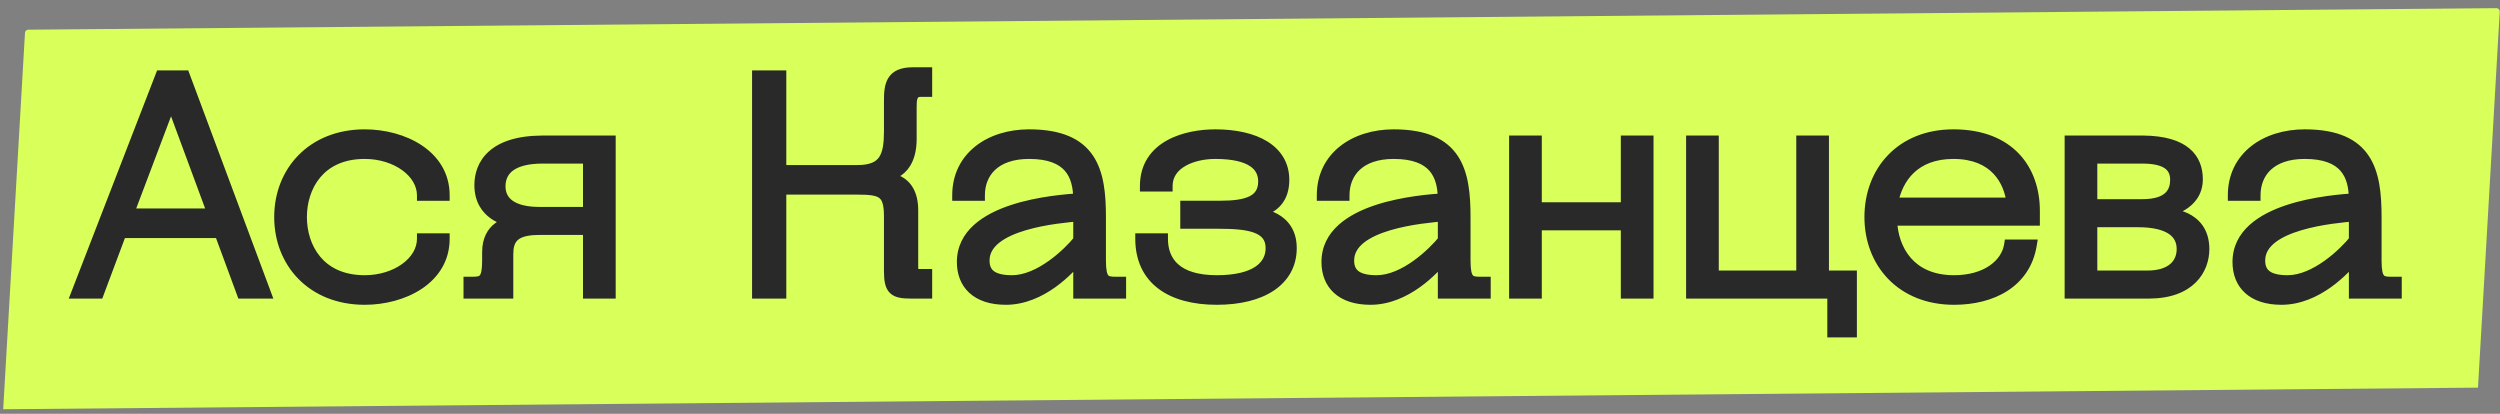 <?xml version="1.0" encoding="UTF-8"?> <svg xmlns="http://www.w3.org/2000/svg" width="145" height="24" viewBox="0 0 145 24" fill="none"><rect x="0" y="0" width="145" height="24" fill="#808080" stroke="none"/> <path d="M1.449 1.902C1.455 1.802 1.537 1.723 1.638 1.722L144.793 0.473C144.903 0.472 144.991 0.565 144.985 0.675L143.723 22.483L0.185 23.736L1.449 1.902Z" fill="#D9FF5B"></path> <path d="M4.452 17H5.712L7.026 13.49H12.75L14.046 17H15.396L10.698 4.4H9.33L4.452 17ZM9.924 5.84L12.354 12.41H7.44L9.924 5.84ZM17.482 12.59C17.482 10.844 18.508 8.9 21.154 8.9C22.99 8.9 24.502 9.998 24.502 11.33H25.762C25.762 8.972 23.35 7.82 21.154 7.82C18.094 7.82 16.222 9.962 16.222 12.59C16.222 15.218 18.094 17.36 21.154 17.36C23.35 17.36 25.762 16.208 25.762 13.85H24.502C24.502 15.182 22.99 16.28 21.154 16.28C18.508 16.28 17.482 14.336 17.482 12.59ZM29.452 14.75C29.452 13.85 29.812 13.31 31.252 13.31H34.132V17H35.392V8.18H31.432C28.552 8.198 27.832 9.584 27.832 10.736C27.832 12.5 29.47 12.77 29.47 12.77V12.95C29.47 12.95 28.282 13.13 28.282 14.624V15.11C28.282 16.28 28.012 16.37 27.382 16.37H27.202V17H29.452V14.75ZM34.132 12.32H31.288C29.704 12.32 29.002 11.708 29.002 10.808C29.002 9.854 29.704 9.17 31.468 9.17H34.132V12.32ZM51.588 15.74C51.588 16.82 51.858 17 52.848 17H53.748V15.92H53.298C52.938 15.92 52.938 15.74 52.938 15.38V12.194C52.938 10.25 51.39 10.34 51.39 10.34V10.16C51.39 10.16 52.848 10.142 52.848 8.054V6.2C52.848 5.84 52.848 5.3 53.388 5.3H53.748V4.22H52.938C51.678 4.22 51.588 4.94 51.588 5.84V7.604C51.588 9.008 51.336 9.89 49.752 9.89H45.288V4.4H43.938V17H45.288V10.97H49.752C51.156 10.97 51.588 11.15 51.588 12.554V15.74ZM62.566 17H64.996V16.37H64.727C64.097 16.37 63.827 16.28 63.827 15.11V12.59C63.827 9.962 63.377 7.82 59.687 7.82C57.437 7.82 55.547 9.08 55.547 11.33H56.806C56.806 9.998 57.706 8.9 59.687 8.9C62.026 8.9 62.548 10.142 62.566 11.528C61.325 11.618 55.816 11.996 55.816 15.2C55.816 16.46 56.627 17.36 58.337 17.36C60.389 17.36 62.008 15.632 62.566 14.93V17ZM62.566 13.94C61.972 14.678 60.316 16.28 58.697 16.28C57.617 16.28 57.077 15.92 57.077 15.11C57.077 12.968 61.432 12.626 62.566 12.518V13.94ZM66.164 13.85C66.164 16.208 67.928 17.36 70.574 17.36C73.184 17.36 74.894 16.28 74.894 14.39C74.894 12.5 73.004 12.41 73.004 12.41V12.23C73.004 12.23 74.462 12.14 74.462 10.43C74.462 8.702 72.806 7.82 70.484 7.82C68.828 7.82 66.434 8.432 66.434 10.79H67.694C67.694 9.458 69.188 8.9 70.484 8.9C72.59 8.9 73.292 9.62 73.292 10.52C73.292 11.69 72.266 11.96 70.772 11.96H68.774V12.95H70.682C72.392 12.95 73.724 13.13 73.724 14.39C73.724 15.416 72.86 16.28 70.574 16.28C68.234 16.28 67.424 15.182 67.424 13.85H66.164ZM83.713 17H86.143V16.37H85.873C85.243 16.37 84.973 16.28 84.973 15.11V12.59C84.973 9.962 84.523 7.82 80.833 7.82C78.583 7.82 76.693 9.08 76.693 11.33H77.953C77.953 9.998 78.853 8.9 80.833 8.9C83.173 8.9 83.695 10.142 83.713 11.528C82.471 11.618 76.963 11.996 76.963 15.2C76.963 16.46 77.773 17.36 79.483 17.36C81.535 17.36 83.155 15.632 83.713 14.93V17ZM83.713 13.94C83.119 14.678 81.463 16.28 79.843 16.28C78.763 16.28 78.223 15.92 78.223 15.11C78.223 12.968 82.579 12.626 83.713 12.518V13.94ZM95.586 8.18H94.326V12.05H89.106V8.18H87.846V17H89.106V13.04H94.326V17H95.586V8.18ZM98.112 17H106.302V19.25H107.382V16.01H105.762V8.18H104.502V16.01H99.372V8.18H98.112V17ZM113.333 16.28C110.777 16.28 109.769 14.48 109.715 12.77H117.995V12.23C117.995 9.872 116.573 7.82 113.297 7.82C110.237 7.82 108.455 9.962 108.455 12.59C108.455 15.218 110.273 17.36 113.333 17.36C115.529 17.36 117.455 16.388 117.815 14.21H116.555C116.375 15.362 115.169 16.28 113.333 16.28ZM113.297 8.9C115.727 8.9 116.555 10.502 116.699 11.78H109.769C110.039 10.304 111.047 8.9 113.297 8.9ZM120.067 17H124.675C127.015 16.982 127.825 15.632 127.825 14.444C127.825 12.41 125.719 12.41 125.719 12.41V12.23C125.719 12.23 127.447 11.942 127.447 10.394C127.447 9.224 126.727 8.198 124.297 8.18H120.067V17ZM121.327 12.86H123.991C125.935 12.86 126.565 13.58 126.565 14.444C126.565 15.308 125.953 16.01 124.549 16.01H121.327V12.86ZM121.327 9.17H124.261C125.665 9.17 126.187 9.656 126.187 10.43C126.187 11.114 125.845 11.87 124.261 11.87H121.327V9.17ZM136.553 17H138.983V16.37H138.713C138.083 16.37 137.813 16.28 137.813 15.11V12.59C137.813 9.962 137.363 7.82 133.673 7.82C131.423 7.82 129.533 9.08 129.533 11.33H130.793C130.793 9.998 131.693 8.9 133.673 8.9C136.013 8.9 136.535 10.142 136.553 11.528C135.311 11.618 129.803 11.996 129.803 15.2C129.803 16.46 130.613 17.36 132.323 17.36C134.375 17.36 135.995 15.632 136.553 14.93V17ZM136.553 13.94C135.959 14.678 134.303 16.28 132.683 16.28C131.603 16.28 131.063 15.92 131.063 15.11C131.063 12.968 135.419 12.626 136.553 12.518V13.94Z" fill="#292929"></path> <path d="M4.452 17L4.156 16.885L3.988 17.318H4.452V17ZM5.712 17V17.318H5.932L6.009 17.111L5.712 17ZM7.026 13.49V13.172H6.805L6.728 13.379L7.026 13.49ZM12.75 13.49L13.048 13.38L12.971 13.172H12.75V13.49ZM14.046 17L13.748 17.11L13.824 17.318H14.046V17ZM15.396 17V17.318H15.853L15.694 16.889L15.396 17ZM10.698 4.4L10.995 4.289L10.918 4.082H10.698V4.4ZM9.33 4.4V4.082H9.112L9.034 4.285L9.33 4.4ZM9.924 5.84L10.222 5.73L9.927 4.933L9.627 5.728L9.924 5.84ZM12.354 12.41V12.728H12.81L12.652 12.3L12.354 12.41ZM7.44 12.41L7.143 12.298L6.98 12.728H7.44V12.41ZM4.452 17.318H5.712V16.682H4.452V17.318ZM6.009 17.111L7.323 13.601L6.728 13.379L5.414 16.889L6.009 17.111ZM7.026 13.808H12.75V13.172H7.026V13.808ZM12.452 13.6L13.748 17.11L14.344 16.89L13.048 13.38L12.452 13.6ZM14.046 17.318H15.396V16.682H14.046V17.318ZM15.694 16.889L10.995 4.289L10.4 4.511L15.098 17.111L15.694 16.889ZM10.698 4.082H9.33V4.718H10.698V4.082ZM9.034 4.285L4.156 16.885L4.748 17.115L9.626 4.515L9.034 4.285ZM9.626 5.95L12.056 12.52L12.652 12.3L10.222 5.73L9.626 5.95ZM12.354 12.092H7.44V12.728H12.354V12.092ZM7.737 12.522L10.221 5.952L9.627 5.728L7.143 12.298L7.737 12.522ZM24.502 11.33H24.184V11.648H24.502V11.33ZM25.762 11.33V11.648H26.08V11.33H25.762ZM25.762 13.85H26.08V13.532H25.762V13.85ZM24.502 13.85V13.532H24.184V13.85H24.502ZM17.8 12.59C17.8 11.774 18.04 10.929 18.57 10.294C19.092 9.668 19.917 9.218 21.154 9.218V8.582C19.745 8.582 18.735 9.104 18.082 9.887C17.437 10.66 17.164 11.66 17.164 12.59H17.8ZM21.154 9.218C22.011 9.218 22.782 9.475 23.33 9.873C23.879 10.271 24.184 10.792 24.184 11.33H24.82C24.82 10.536 24.369 9.842 23.703 9.358C23.037 8.874 22.133 8.582 21.154 8.582V9.218ZM24.502 11.648H25.762V11.012H24.502V11.648ZM26.08 11.33C26.08 10.025 25.406 9.056 24.457 8.426C23.518 7.802 22.301 7.502 21.154 7.502V8.138C22.203 8.138 23.291 8.414 24.106 8.955C24.912 9.491 25.444 10.277 25.444 11.33H26.08ZM21.154 7.502C19.547 7.502 18.23 8.067 17.314 8.997C16.4 9.925 15.904 11.2 15.904 12.59H16.54C16.54 11.352 16.98 10.242 17.767 9.442C18.552 8.644 19.701 8.138 21.154 8.138V7.502ZM15.904 12.59C15.904 13.98 16.4 15.255 17.314 16.183C18.23 17.113 19.547 17.678 21.154 17.678V17.042C19.701 17.042 18.552 16.536 17.767 15.738C16.98 14.938 16.54 13.828 16.54 12.59H15.904ZM21.154 17.678C22.301 17.678 23.518 17.378 24.457 16.754C25.406 16.124 26.08 15.155 26.08 13.85H25.444C25.444 14.903 24.912 15.689 24.106 16.225C23.291 16.766 22.203 17.042 21.154 17.042V17.678ZM25.762 13.532H24.502V14.168H25.762V13.532ZM24.184 13.85C24.184 14.388 23.879 14.909 23.33 15.307C22.782 15.706 22.011 15.962 21.154 15.962V16.598C22.133 16.598 23.037 16.305 23.703 15.822C24.369 15.338 24.82 14.644 24.82 13.85H24.184ZM21.154 15.962C19.917 15.962 19.092 15.512 18.57 14.886C18.04 14.251 17.8 13.406 17.8 12.59H17.164C17.164 13.52 17.437 14.52 18.082 15.293C18.735 16.076 19.745 16.598 21.154 16.598V15.962ZM34.132 13.31H34.45V12.992H34.132V13.31ZM34.132 17H33.814V17.318H34.132V17ZM35.392 17V17.318H35.71V17H35.392ZM35.392 8.18H35.71V7.862H35.392V8.18ZM31.432 8.18L31.432 7.862L31.43 7.862L31.432 8.18ZM29.47 12.77H29.788V12.5L29.522 12.457L29.47 12.77ZM29.47 12.95L29.518 13.264L29.788 13.223V12.95H29.47ZM27.202 16.37V16.052H26.884V16.37H27.202ZM27.202 17H26.884V17.318H27.202V17ZM29.452 17V17.318H29.77V17H29.452ZM34.132 12.32V12.638H34.45V12.32H34.132ZM34.132 9.17H34.45V8.852H34.132V9.17ZM29.77 14.75C29.77 14.334 29.854 14.085 30.027 13.927C30.208 13.761 30.558 13.628 31.252 13.628V12.992C30.506 12.992 29.956 13.13 29.597 13.458C29.23 13.795 29.134 14.266 29.134 14.75H29.77ZM31.252 13.628H34.132V12.992H31.252V13.628ZM33.814 13.31V17H34.45V13.31H33.814ZM34.132 17.318H35.392V16.682H34.132V17.318ZM35.71 17V8.18H35.074V17H35.71ZM35.392 7.862H31.432V8.498H35.392V7.862ZM31.43 7.862C29.943 7.872 28.956 8.234 28.338 8.798C27.716 9.365 27.514 10.094 27.514 10.736H28.15C28.15 10.226 28.308 9.686 28.766 9.267C29.228 8.846 30.041 8.506 31.434 8.498L31.43 7.862ZM27.514 10.736C27.514 11.737 27.988 12.336 28.468 12.674C28.703 12.84 28.937 12.941 29.111 13.001C29.198 13.031 29.272 13.051 29.325 13.064C29.352 13.07 29.373 13.075 29.389 13.078C29.397 13.08 29.404 13.081 29.409 13.082C29.411 13.082 29.413 13.082 29.415 13.083C29.416 13.083 29.416 13.083 29.417 13.083C29.417 13.083 29.418 13.083 29.418 13.083C29.418 13.083 29.418 13.083 29.418 13.083C29.418 13.084 29.418 13.084 29.47 12.77C29.522 12.457 29.522 12.457 29.522 12.457C29.522 12.457 29.522 12.457 29.522 12.457C29.523 12.457 29.523 12.457 29.523 12.457C29.523 12.457 29.523 12.457 29.523 12.457C29.523 12.457 29.523 12.457 29.522 12.457C29.521 12.456 29.518 12.456 29.514 12.455C29.506 12.453 29.492 12.45 29.474 12.446C29.438 12.437 29.384 12.423 29.318 12.4C29.184 12.354 29.008 12.277 28.834 12.155C28.496 11.917 28.15 11.499 28.15 10.736H27.514ZM29.152 12.77V12.95H29.788V12.77H29.152ZM29.47 12.95C29.422 12.636 29.422 12.636 29.422 12.636C29.422 12.636 29.422 12.636 29.422 12.636C29.421 12.636 29.421 12.636 29.421 12.636C29.42 12.636 29.419 12.636 29.419 12.636C29.417 12.637 29.415 12.637 29.413 12.637C29.409 12.638 29.403 12.639 29.396 12.64C29.383 12.643 29.366 12.647 29.345 12.652C29.302 12.662 29.244 12.678 29.177 12.703C29.041 12.752 28.861 12.835 28.681 12.976C28.307 13.268 27.964 13.778 27.964 14.624H28.6C28.6 13.976 28.851 13.649 29.072 13.477C29.188 13.386 29.305 13.332 29.392 13.3C29.436 13.285 29.471 13.275 29.494 13.27C29.505 13.267 29.513 13.265 29.517 13.264C29.519 13.264 29.52 13.264 29.52 13.264C29.521 13.264 29.52 13.264 29.52 13.264C29.52 13.264 29.519 13.264 29.519 13.264C29.519 13.264 29.519 13.264 29.518 13.264C29.518 13.264 29.518 13.264 29.518 13.264C29.518 13.264 29.518 13.264 29.47 12.95ZM27.964 14.624V15.11H28.6V14.624H27.964ZM27.964 15.11C27.964 15.393 27.948 15.594 27.919 15.737C27.89 15.88 27.852 15.943 27.828 15.971C27.789 16.016 27.716 16.052 27.382 16.052V16.688C27.678 16.688 28.055 16.679 28.308 16.387C28.43 16.246 28.5 16.067 28.541 15.864C28.583 15.661 28.6 15.412 28.6 15.11H27.964ZM27.382 16.052H27.202V16.688H27.382V16.052ZM26.884 16.37V17H27.52V16.37H26.884ZM27.202 17.318H29.452V16.682H27.202V17.318ZM29.77 17V14.75H29.134V17H29.77ZM34.132 12.002H31.288V12.638H34.132V12.002ZM31.288 12.002C30.53 12.002 30.033 11.854 29.735 11.643C29.453 11.442 29.32 11.164 29.32 10.808H28.684C28.684 11.352 28.902 11.83 29.367 12.161C29.816 12.479 30.463 12.638 31.288 12.638V12.002ZM29.32 10.808C29.32 10.418 29.458 10.11 29.761 9.887C30.081 9.654 30.619 9.488 31.468 9.488V8.852C30.553 8.852 29.859 9.028 29.386 9.375C28.897 9.733 28.684 10.244 28.684 10.808H29.32ZM31.468 9.488H34.132V8.852H31.468V9.488ZM33.814 9.17V12.32H34.45V9.17H33.814ZM53.748 17V17.318H54.066V17H53.748ZM53.748 15.92H54.066V15.602H53.748V15.92ZM51.39 10.34H51.072V10.677L51.408 10.657L51.39 10.34ZM51.39 10.16L51.386 9.842L51.072 9.846V10.16H51.39ZM53.748 5.3V5.618H54.066V5.3H53.748ZM53.748 4.22H54.066V3.902H53.748V4.22ZM45.288 9.89H44.97V10.208H45.288V9.89ZM45.288 4.4H45.606V4.082H45.288V4.4ZM43.938 4.4V4.082H43.62V4.4H43.938ZM43.938 17H43.62V17.318H43.938V17ZM45.288 17V17.318H45.606V17H45.288ZM45.288 10.97V10.652H44.97V10.97H45.288ZM51.27 15.74C51.27 16.274 51.328 16.723 51.629 17.006C51.781 17.15 51.969 17.225 52.169 17.266C52.366 17.307 52.595 17.318 52.848 17.318V16.682C52.606 16.682 52.429 16.671 52.297 16.644C52.168 16.617 52.103 16.58 52.064 16.544C51.983 16.467 51.906 16.286 51.906 15.74H51.27ZM52.848 17.318H53.748V16.682H52.848V17.318ZM54.066 17V15.92H53.43V17H54.066ZM53.748 15.602H53.298V16.238H53.748V15.602ZM53.298 15.602C53.23 15.602 53.212 15.593 53.219 15.596C53.224 15.598 53.235 15.604 53.246 15.615C53.257 15.626 53.264 15.636 53.267 15.643C53.271 15.651 53.264 15.643 53.26 15.59C53.256 15.538 53.256 15.474 53.256 15.38H52.62C52.62 15.466 52.62 15.559 52.627 15.643C52.634 15.725 52.65 15.829 52.699 15.927C52.754 16.037 52.842 16.124 52.961 16.177C53.069 16.224 53.186 16.238 53.298 16.238V15.602ZM53.256 15.38V12.194H52.62V15.38H53.256ZM53.256 12.194C53.256 11.12 52.818 10.545 52.321 10.262C52.085 10.127 51.851 10.068 51.679 10.042C51.593 10.029 51.519 10.024 51.466 10.022C51.44 10.021 51.418 10.021 51.402 10.022C51.394 10.022 51.387 10.022 51.382 10.022C51.38 10.022 51.377 10.023 51.376 10.023C51.375 10.023 51.374 10.023 51.373 10.023C51.373 10.023 51.373 10.023 51.372 10.023C51.372 10.023 51.372 10.023 51.372 10.023C51.372 10.023 51.371 10.023 51.39 10.34C51.408 10.657 51.408 10.657 51.408 10.657C51.408 10.657 51.408 10.657 51.408 10.657C51.407 10.657 51.407 10.657 51.407 10.657C51.407 10.657 51.407 10.657 51.406 10.657C51.406 10.657 51.406 10.657 51.406 10.657C51.407 10.657 51.409 10.657 51.412 10.657C51.419 10.657 51.431 10.657 51.446 10.658C51.478 10.659 51.526 10.662 51.584 10.671C51.702 10.688 51.856 10.728 52.007 10.814C52.284 10.972 52.62 11.323 52.62 12.194H53.256ZM51.708 10.34V10.16H51.072V10.34H51.708ZM51.39 10.16C51.394 10.478 51.394 10.478 51.394 10.478C51.394 10.478 51.395 10.478 51.395 10.478C51.395 10.478 51.395 10.478 51.396 10.478C51.397 10.478 51.398 10.478 51.398 10.478C51.4 10.478 51.403 10.477 51.405 10.477C51.411 10.477 51.417 10.477 51.425 10.476C51.441 10.476 51.463 10.474 51.489 10.471C51.541 10.465 51.611 10.454 51.695 10.433C51.862 10.391 52.084 10.309 52.306 10.147C52.766 9.812 53.166 9.181 53.166 8.054H52.53C52.53 9.015 52.2 9.438 51.932 9.633C51.79 9.737 51.647 9.79 51.54 9.816C51.487 9.83 51.444 9.836 51.416 9.84C51.403 9.841 51.392 9.842 51.387 9.842C51.385 9.842 51.383 9.842 51.383 9.842C51.383 9.842 51.383 9.842 51.383 9.842C51.384 9.842 51.384 9.842 51.384 9.842C51.385 9.842 51.385 9.842 51.385 9.842C51.385 9.842 51.386 9.842 51.386 9.842C51.386 9.842 51.386 9.842 51.39 10.16ZM53.166 8.054V6.2H52.53V8.054H53.166ZM53.166 6.2C53.166 6.006 53.169 5.842 53.213 5.727C53.232 5.677 53.251 5.655 53.265 5.645C53.276 5.637 53.308 5.618 53.388 5.618V4.982C53.198 4.982 53.027 5.031 52.887 5.135C52.748 5.237 52.667 5.373 52.618 5.503C52.526 5.748 52.53 6.034 52.53 6.2H53.166ZM53.388 5.618H53.748V4.982H53.388V5.618ZM54.066 5.3V4.22H53.43V5.3H54.066ZM53.748 3.902H52.938V4.538H53.748V3.902ZM52.938 3.902C52.248 3.902 51.78 4.103 51.52 4.526C51.286 4.906 51.27 5.403 51.27 5.84H51.906C51.906 5.377 51.935 5.064 52.061 4.859C52.161 4.697 52.368 4.538 52.938 4.538V3.902ZM51.27 5.84V7.604H51.906V5.84H51.27ZM51.27 7.604C51.27 8.308 51.202 8.79 50.999 9.099C50.819 9.372 50.485 9.572 49.752 9.572V10.208C50.602 10.208 51.187 9.967 51.529 9.448C51.848 8.965 51.906 8.304 51.906 7.604H51.27ZM49.752 9.572H45.288V10.208H49.752V9.572ZM45.606 9.89V4.4H44.97V9.89H45.606ZM45.288 4.082H43.938V4.718H45.288V4.082ZM43.62 4.4V17H44.256V4.4H43.62ZM43.938 17.318H45.288V16.682H43.938V17.318ZM45.606 17V10.97H44.97V17H45.606ZM45.288 11.288H49.752V10.652H45.288V11.288ZM49.752 11.288C50.1 11.288 50.369 11.299 50.58 11.334C50.79 11.368 50.918 11.421 51.001 11.486C51.155 11.606 51.27 11.855 51.27 12.554H51.906C51.906 11.848 51.805 11.306 51.391 10.985C51.191 10.829 50.948 10.75 50.682 10.707C50.417 10.663 50.106 10.652 49.752 10.652V11.288ZM51.27 12.554V15.74H51.906V12.554H51.27ZM62.566 17H62.249V17.318H62.566V17ZM64.996 17V17.318H65.314V17H64.996ZM64.996 16.37H65.314V16.052H64.996V16.37ZM55.547 11.33H55.229V11.648H55.547V11.33ZM56.806 11.33V11.648H57.124V11.33H56.806ZM62.566 11.528L62.589 11.845L62.888 11.823L62.884 11.524L62.566 11.528ZM62.566 14.93H62.884V14.02L62.318 14.732L62.566 14.93ZM62.566 13.94L62.814 14.139L62.884 14.052V13.94H62.566ZM62.566 12.518H62.884V12.169L62.536 12.202L62.566 12.518ZM62.566 17.318H64.996V16.682H62.566V17.318ZM65.314 17V16.37H64.679V17H65.314ZM64.996 16.052H64.727V16.688H64.996V16.052ZM64.727 16.052C64.392 16.052 64.319 16.016 64.28 15.971C64.256 15.943 64.219 15.88 64.19 15.737C64.161 15.594 64.144 15.393 64.144 15.11H63.509C63.509 15.412 63.526 15.661 63.567 15.864C63.608 16.067 63.678 16.246 63.8 16.387C64.054 16.679 64.431 16.688 64.727 16.688V16.052ZM64.144 15.11V12.59H63.509V15.11H64.144ZM64.144 12.59C64.144 11.277 64.037 9.995 63.405 9.044C62.751 8.06 61.594 7.502 59.687 7.502V8.138C61.469 8.138 62.382 8.651 62.876 9.395C63.391 10.172 63.509 11.275 63.509 12.59H64.144ZM59.687 7.502C58.506 7.502 57.397 7.833 56.576 8.482C55.747 9.137 55.229 10.106 55.229 11.33H55.864C55.864 10.304 56.291 9.518 56.97 8.98C57.656 8.437 58.617 8.138 59.687 8.138V7.502ZM55.547 11.648H56.806V11.012H55.547V11.648ZM57.124 11.33C57.124 10.737 57.323 10.219 57.721 9.848C58.12 9.475 58.754 9.218 59.687 9.218V8.582C58.639 8.582 57.833 8.874 57.287 9.383C56.74 9.894 56.489 10.591 56.489 11.33H57.124ZM59.687 9.218C60.803 9.218 61.415 9.513 61.759 9.904C62.11 10.304 62.24 10.868 62.249 11.532L62.884 11.524C62.875 10.802 62.735 10.052 62.236 9.484C61.729 8.908 60.91 8.582 59.687 8.582V9.218ZM62.544 11.211C61.925 11.256 60.2 11.374 58.626 11.895C57.08 12.405 55.499 13.369 55.499 15.2H56.134C56.134 13.827 57.307 13 58.825 12.498C60.316 12.006 61.966 11.89 62.589 11.845L62.544 11.211ZM55.499 15.2C55.499 15.9 55.726 16.532 56.22 16.986C56.712 17.438 57.428 17.678 58.337 17.678V17.042C57.535 17.042 56.991 16.832 56.65 16.519C56.312 16.208 56.134 15.76 56.134 15.2H55.499ZM58.337 17.678C59.452 17.678 60.434 17.209 61.196 16.667C61.959 16.125 62.524 15.493 62.815 15.128L62.318 14.732C62.05 15.069 61.527 15.652 60.828 16.149C60.127 16.647 59.273 17.042 58.337 17.042V17.678ZM62.249 14.93V17H62.884V14.93H62.249ZM62.319 13.741C62.038 14.091 61.496 14.655 60.832 15.128C60.162 15.606 59.409 15.962 58.697 15.962V16.598C59.604 16.598 60.489 16.153 61.201 15.645C61.918 15.133 62.501 14.527 62.814 14.139L62.319 13.741ZM58.697 15.962C58.181 15.962 57.855 15.874 57.665 15.739C57.497 15.62 57.394 15.436 57.394 15.11H56.759C56.759 15.594 56.926 15.995 57.298 16.258C57.648 16.506 58.132 16.598 58.697 16.598V15.962ZM57.394 15.11C57.394 14.699 57.597 14.36 57.971 14.066C58.352 13.767 58.888 13.534 59.487 13.356C60.683 12.999 62.023 12.889 62.597 12.834L62.536 12.202C61.976 12.255 60.571 12.37 59.306 12.747C58.674 12.935 58.05 13.196 57.578 13.567C57.1 13.943 56.759 14.45 56.759 15.11H57.394ZM62.249 12.518V13.94H62.884V12.518H62.249ZM66.164 13.85V13.532H65.846V13.85H66.164ZM73.004 12.41H72.686V12.713L72.989 12.727L73.004 12.41ZM73.004 12.23L72.984 11.913L72.686 11.931V12.23H73.004ZM66.434 10.79H66.116V11.108H66.434V10.79ZM67.694 10.79V11.108H68.011V10.79H67.694ZM68.774 11.96V11.642H68.456V11.96H68.774ZM68.774 12.95H68.456V13.268H68.774V12.95ZM67.424 13.85H67.741V13.532H67.424V13.85ZM65.846 13.85C65.846 15.118 66.325 16.094 67.185 16.743C68.031 17.382 69.211 17.678 70.574 17.678V17.042C69.29 17.042 68.265 16.762 67.568 16.236C66.884 15.719 66.481 14.94 66.481 13.85H65.846ZM70.574 17.678C71.916 17.678 73.066 17.401 73.89 16.848C74.727 16.285 75.211 15.446 75.211 14.39H74.576C74.576 15.224 74.206 15.87 73.535 16.32C72.852 16.779 71.841 17.042 70.574 17.042V17.678ZM75.211 14.39C75.211 13.31 74.658 12.718 74.101 12.413C73.831 12.264 73.563 12.185 73.366 12.143C73.266 12.122 73.183 12.109 73.122 12.102C73.092 12.098 73.068 12.096 73.05 12.095C73.042 12.094 73.035 12.094 73.029 12.093C73.027 12.093 73.024 12.093 73.023 12.093C73.022 12.093 73.021 12.093 73.02 12.093C73.02 12.093 73.02 12.093 73.019 12.093C73.019 12.093 73.019 12.093 73.019 12.093C73.019 12.093 73.019 12.093 73.004 12.41C72.989 12.727 72.988 12.727 72.988 12.727C72.988 12.727 72.988 12.727 72.988 12.727C72.988 12.727 72.988 12.727 72.988 12.727C72.987 12.727 72.987 12.727 72.987 12.727C72.987 12.727 72.988 12.727 72.989 12.727C72.991 12.727 72.994 12.728 72.999 12.728C73.009 12.729 73.026 12.73 73.047 12.733C73.091 12.738 73.155 12.748 73.232 12.764C73.389 12.798 73.594 12.859 73.796 12.97C74.184 13.182 74.576 13.579 74.576 14.39H75.211ZM73.321 12.41V12.23H72.686V12.41H73.321ZM73.004 12.23C73.023 12.547 73.023 12.547 73.024 12.547C73.024 12.547 73.024 12.547 73.024 12.547C73.024 12.547 73.025 12.547 73.025 12.547C73.026 12.547 73.026 12.547 73.027 12.547C73.029 12.547 73.031 12.547 73.033 12.546C73.038 12.546 73.044 12.545 73.052 12.545C73.067 12.543 73.087 12.541 73.112 12.537C73.162 12.53 73.23 12.518 73.311 12.497C73.471 12.456 73.687 12.379 73.906 12.238C74.359 11.944 74.779 11.395 74.779 10.43H74.144C74.144 11.175 73.836 11.526 73.56 11.705C73.414 11.8 73.265 11.852 73.152 11.882C73.096 11.896 73.051 11.904 73.021 11.908C73.005 11.911 72.995 11.912 72.988 11.912C72.985 11.913 72.983 11.913 72.982 11.913C72.982 11.913 72.982 11.913 72.982 11.913C72.982 11.913 72.983 11.913 72.983 11.913C72.983 11.913 72.983 11.913 72.983 11.913C72.984 11.913 72.984 11.913 72.984 11.913C72.984 11.913 72.984 11.913 73.004 12.23ZM74.779 10.43C74.779 9.445 74.299 8.695 73.511 8.207C72.738 7.728 71.678 7.502 70.484 7.502V8.138C71.611 8.138 72.54 8.353 73.176 8.747C73.797 9.132 74.144 9.687 74.144 10.43H74.779ZM70.484 7.502C69.626 7.502 68.553 7.659 67.683 8.143C66.795 8.637 66.116 9.477 66.116 10.79H66.751C66.751 9.745 67.27 9.1 67.992 8.698C68.733 8.287 69.686 8.138 70.484 8.138V7.502ZM66.434 11.108H67.694V10.472H66.434V11.108ZM68.011 10.79C68.011 10.268 68.295 9.887 68.76 9.621C69.235 9.35 69.874 9.218 70.484 9.218V8.582C69.797 8.582 69.041 8.729 68.445 9.07C67.839 9.416 67.376 9.98 67.376 10.79H68.011ZM70.484 9.218C71.51 9.218 72.138 9.395 72.501 9.637C72.843 9.865 72.974 10.166 72.974 10.52H73.609C73.609 9.974 73.389 9.465 72.854 9.108C72.339 8.765 71.564 8.582 70.484 8.582V9.218ZM72.974 10.52C72.974 10.765 72.921 10.94 72.839 11.069C72.758 11.199 72.633 11.306 72.454 11.393C72.08 11.573 71.514 11.642 70.772 11.642V12.278C71.524 12.278 72.217 12.212 72.73 11.965C72.994 11.838 73.219 11.658 73.377 11.408C73.534 11.158 73.609 10.86 73.609 10.52H72.974ZM70.772 11.642H68.774V12.278H70.772V11.642ZM68.456 11.96V12.95H69.091V11.96H68.456ZM68.774 13.268H70.682V12.632H68.774V13.268ZM70.682 13.268C71.54 13.268 72.247 13.315 72.734 13.495C72.971 13.583 73.134 13.695 73.239 13.829C73.34 13.959 73.406 14.134 73.406 14.39H74.041C74.041 14.016 73.941 13.696 73.739 13.438C73.54 13.184 73.264 13.014 72.954 12.9C72.348 12.675 71.534 12.632 70.682 12.632V13.268ZM73.406 14.39C73.406 14.802 73.239 15.175 72.826 15.458C72.398 15.751 71.684 15.962 70.574 15.962V16.598C71.749 16.598 72.61 16.377 73.186 15.982C73.776 15.576 74.041 15.005 74.041 14.39H73.406ZM70.574 15.962C69.448 15.962 68.749 15.698 68.332 15.327C67.922 14.962 67.741 14.451 67.741 13.85H67.106C67.106 14.581 67.33 15.285 67.91 15.802C68.484 16.313 69.359 16.598 70.574 16.598V15.962ZM67.424 13.532H66.164V14.168H67.424V13.532ZM83.713 17H83.395V17.318H83.713V17ZM86.143 17V17.318H86.461V17H86.143ZM86.143 16.37H86.461V16.052H86.143V16.37ZM76.693 11.33H76.375V11.648H76.693V11.33ZM77.953 11.33V11.648H78.271V11.33H77.953ZM83.713 11.528L83.736 11.845L84.034 11.823L84.031 11.524L83.713 11.528ZM83.713 14.93H84.031V14.02L83.464 14.732L83.713 14.93ZM83.713 13.94L83.96 14.139L84.031 14.052V13.94H83.713ZM83.713 12.518H84.031V12.169L83.683 12.202L83.713 12.518ZM83.713 17.318H86.143V16.682H83.713V17.318ZM86.461 17V16.37H85.825V17H86.461ZM86.143 16.052H85.873V16.688H86.143V16.052ZM85.873 16.052C85.539 16.052 85.466 16.016 85.427 15.971C85.403 15.943 85.365 15.88 85.336 15.737C85.307 15.594 85.291 15.393 85.291 15.11H84.655C84.655 15.412 84.672 15.661 84.714 15.864C84.755 16.067 84.825 16.246 84.947 16.387C85.2 16.679 85.577 16.688 85.873 16.688V16.052ZM85.291 15.11V12.59H84.655V15.11H85.291ZM85.291 12.59C85.291 11.277 85.183 9.995 84.551 9.044C83.898 8.06 82.74 7.502 80.833 7.502V8.138C82.616 8.138 83.528 8.651 84.022 9.395C84.538 10.172 84.655 11.275 84.655 12.59H85.291ZM80.833 7.502C79.652 7.502 78.543 7.833 77.722 8.482C76.894 9.137 76.375 10.106 76.375 11.33H77.011C77.011 10.304 77.437 9.518 78.116 8.98C78.803 8.437 79.764 8.138 80.833 8.138V7.502ZM76.693 11.648H77.953V11.012H76.693V11.648ZM78.271 11.33C78.271 10.737 78.469 10.219 78.867 9.848C79.266 9.475 79.901 9.218 80.833 9.218V8.582C79.785 8.582 78.98 8.874 78.434 9.383C77.886 9.894 77.635 10.591 77.635 11.33H78.271ZM80.833 9.218C81.949 9.218 82.561 9.513 82.905 9.904C83.256 10.304 83.387 10.868 83.395 11.532L84.031 11.524C84.021 10.802 83.882 10.052 83.382 9.484C82.876 8.908 82.057 8.582 80.833 8.582V9.218ZM83.69 11.211C83.071 11.256 81.347 11.374 79.772 11.895C78.227 12.405 76.645 13.369 76.645 15.2H77.281C77.281 13.827 78.453 13 79.972 12.498C81.462 12.006 83.113 11.89 83.736 11.845L83.69 11.211ZM76.645 15.2C76.645 15.9 76.872 16.532 77.367 16.986C77.858 17.438 78.575 17.678 79.483 17.678V17.042C78.681 17.042 78.138 16.832 77.797 16.519C77.459 16.208 77.281 15.76 77.281 15.2H76.645ZM79.483 17.678C80.599 17.678 81.581 17.209 82.342 16.667C83.105 16.125 83.671 15.493 83.962 15.128L83.464 14.732C83.197 15.069 82.674 15.652 81.974 16.149C81.273 16.647 80.419 17.042 79.483 17.042V17.678ZM83.395 14.93V17H84.031V14.93H83.395ZM83.466 13.741C83.184 14.091 82.642 14.655 81.978 15.128C81.308 15.606 80.555 15.962 79.843 15.962V16.598C80.751 16.598 81.636 16.153 82.347 15.645C83.065 15.133 83.648 14.527 83.96 14.139L83.466 13.741ZM79.843 15.962C79.327 15.962 79.002 15.874 78.812 15.739C78.644 15.62 78.541 15.436 78.541 15.11H77.905C77.905 15.594 78.072 15.995 78.444 16.258C78.794 16.506 79.279 16.598 79.843 16.598V15.962ZM78.541 15.11C78.541 14.699 78.744 14.36 79.118 14.066C79.498 13.767 80.035 13.534 80.633 13.356C81.829 12.999 83.169 12.889 83.743 12.834L83.683 12.202C83.123 12.255 81.718 12.37 80.452 12.747C79.82 12.935 79.196 13.196 78.725 13.567C78.247 13.943 77.905 14.45 77.905 15.11H78.541ZM83.395 12.518V13.94H84.031V12.518H83.395ZM95.586 8.18H95.904V7.862H95.586V8.18ZM94.326 8.18V7.862H94.008V8.18H94.326ZM94.326 12.05V12.368H94.644V12.05H94.326ZM89.106 12.05H88.788V12.368H89.106V12.05ZM89.106 8.18H89.424V7.862H89.106V8.18ZM87.846 8.18V7.862H87.528V8.18H87.846ZM87.846 17H87.528V17.318H87.846V17ZM89.106 17V17.318H89.424V17H89.106ZM89.106 13.04V12.722H88.788V13.04H89.106ZM94.326 13.04H94.644V12.722H94.326V13.04ZM94.326 17H94.008V17.318H94.326V17ZM95.586 17V17.318H95.904V17H95.586ZM95.586 7.862H94.326V8.498H95.586V7.862ZM94.008 8.18V12.05H94.644V8.18H94.008ZM94.326 11.732H89.106V12.368H94.326V11.732ZM89.424 12.05V8.18H88.788V12.05H89.424ZM89.106 7.862H87.846V8.498H89.106V7.862ZM87.528 8.18V17H88.164V8.18H87.528ZM87.846 17.318H89.106V16.682H87.846V17.318ZM89.424 17V13.04H88.788V17H89.424ZM89.106 13.358H94.326V12.722H89.106V13.358ZM94.008 13.04V17H94.644V13.04H94.008ZM94.326 17.318H95.586V16.682H94.326V17.318ZM95.904 17V8.18H95.268V17H95.904ZM98.112 17H97.794V17.318H98.112V17ZM106.302 17H106.619V16.682H106.302V17ZM106.302 19.25H105.984V19.568H106.302V19.25ZM107.382 19.25V19.568H107.699V19.25H107.382ZM107.382 16.01H107.699V15.692H107.382V16.01ZM105.762 16.01H105.444V16.328H105.762V16.01ZM105.762 8.18H106.079V7.862H105.762V8.18ZM104.502 8.18V7.862H104.184V8.18H104.502ZM104.502 16.01V16.328H104.819V16.01H104.502ZM99.372 16.01H99.054V16.328H99.372V16.01ZM99.372 8.18H99.689V7.862H99.372V8.18ZM98.112 8.18V7.862H97.794V8.18H98.112ZM98.112 17.318H106.302V16.682H98.112V17.318ZM105.984 17V19.25H106.619V17H105.984ZM106.302 19.568H107.382V18.932H106.302V19.568ZM107.699 19.25V16.01H107.064V19.25H107.699ZM107.382 15.692H105.762V16.328H107.382V15.692ZM106.079 16.01V8.18H105.444V16.01H106.079ZM105.762 7.862H104.502V8.498H105.762V7.862ZM104.184 8.18V16.01H104.819V8.18H104.184ZM104.502 15.692H99.372V16.328H104.502V15.692ZM99.689 16.01V8.18H99.054V16.01H99.689ZM99.372 7.862H98.112V8.498H99.372V7.862ZM97.794 8.18V17H98.429V8.18H97.794ZM109.715 12.77V12.452H109.387L109.397 12.78L109.715 12.77ZM117.995 12.77V13.088H118.312V12.77H117.995ZM117.815 14.21L118.128 14.262L118.189 13.892H117.815V14.21ZM116.555 14.21V13.892H116.283L116.241 14.161L116.555 14.21ZM116.699 11.78V12.098H117.054L117.014 11.744L116.699 11.78ZM109.769 11.78L109.456 11.723L109.387 12.098H109.769V11.78ZM113.333 15.962C112.136 15.962 111.336 15.545 110.825 14.958C110.306 14.362 110.057 13.561 110.032 12.76L109.397 12.78C109.426 13.689 109.708 14.643 110.346 15.375C110.991 16.115 111.973 16.598 113.333 16.598V15.962ZM109.715 13.088H117.995V12.452H109.715V13.088ZM118.312 12.77V12.23H117.677V12.77H118.312ZM118.312 12.23C118.312 10.989 117.938 9.802 117.105 8.922C116.268 8.039 115.003 7.502 113.297 7.502V8.138C114.866 8.138 115.95 8.627 116.643 9.359C117.34 10.095 117.677 11.113 117.677 12.23H118.312ZM113.297 7.502C111.689 7.502 110.392 8.067 109.499 9C108.607 9.93 108.137 11.204 108.137 12.59H108.772C108.772 11.348 109.193 10.237 109.957 9.439C110.72 8.644 111.844 8.138 113.297 8.138V7.502ZM108.137 12.59C108.137 13.977 108.617 15.252 109.518 16.182C110.42 17.113 111.725 17.678 113.333 17.678V17.042C111.88 17.042 110.746 16.536 109.974 15.739C109.201 14.941 108.772 13.831 108.772 12.59H108.137ZM113.333 17.678C114.474 17.678 115.568 17.426 116.434 16.869C117.307 16.307 117.933 15.443 118.128 14.262L117.501 14.158C117.336 15.155 116.819 15.866 116.09 16.334C115.354 16.808 114.388 17.042 113.333 17.042V17.678ZM117.815 13.892H116.555V14.528H117.815V13.892ZM116.241 14.161C116.094 15.1 115.08 15.962 113.333 15.962V16.598C115.257 16.598 116.655 15.624 116.868 14.259L116.241 14.161ZM113.297 9.218C114.435 9.218 115.162 9.59 115.624 10.079C116.093 10.576 116.316 11.224 116.383 11.816L117.014 11.744C116.937 11.058 116.674 10.266 116.086 9.643C115.49 9.011 114.588 8.582 113.297 8.582V9.218ZM116.699 11.462H109.769V12.098H116.699V11.462ZM110.081 11.837C110.207 11.148 110.502 10.495 111.008 10.018C111.509 9.544 112.242 9.218 113.297 9.218V8.582C112.101 8.582 111.205 8.958 110.572 9.556C109.944 10.149 109.6 10.936 109.456 11.723L110.081 11.837ZM120.067 17H119.749V17.318H120.067V17ZM124.675 17V17.318L124.677 17.318L124.675 17ZM125.719 12.41H125.401V12.728H125.719V12.41ZM125.719 12.23L125.666 11.917L125.401 11.961V12.23H125.719ZM124.297 8.18L124.299 7.862H124.297V8.18ZM120.067 8.18V7.862H119.749V8.18H120.067ZM121.327 12.86V12.542H121.009V12.86H121.327ZM121.327 16.01H121.009V16.328H121.327V16.01ZM121.327 9.17V8.852H121.009V9.17H121.327ZM121.327 11.87H121.009V12.188H121.327V11.87ZM120.067 17.318H124.675V16.682H120.067V17.318ZM124.677 17.318C125.909 17.308 126.783 16.947 127.35 16.387C127.915 15.829 128.142 15.108 128.142 14.444H127.507C127.507 14.967 127.329 15.515 126.904 15.935C126.481 16.352 125.78 16.674 124.672 16.682L124.677 17.318ZM128.142 14.444C128.142 13.878 127.995 13.432 127.757 13.088C127.521 12.746 127.21 12.523 126.91 12.378C126.611 12.234 126.316 12.163 126.098 12.128C125.989 12.111 125.897 12.102 125.831 12.097C125.798 12.095 125.772 12.094 125.753 12.093C125.743 12.093 125.735 12.092 125.73 12.092C125.727 12.092 125.724 12.092 125.723 12.092C125.722 12.092 125.721 12.092 125.72 12.092C125.72 12.092 125.72 12.092 125.719 12.092C125.719 12.092 125.719 12.092 125.719 12.092C125.719 12.092 125.719 12.092 125.719 12.41C125.719 12.728 125.718 12.728 125.718 12.728C125.718 12.728 125.718 12.728 125.718 12.728C125.718 12.728 125.718 12.728 125.718 12.728C125.718 12.728 125.718 12.728 125.718 12.728C125.718 12.728 125.719 12.728 125.72 12.728C125.722 12.728 125.726 12.728 125.732 12.728C125.744 12.728 125.763 12.729 125.787 12.731C125.837 12.734 125.909 12.741 125.997 12.755C126.175 12.784 126.406 12.841 126.633 12.95C126.86 13.06 127.075 13.218 127.234 13.449C127.391 13.676 127.507 13.993 127.507 14.444H128.142ZM126.036 12.41V12.23H125.401V12.41H126.036ZM125.719 12.23C125.771 12.543 125.771 12.543 125.771 12.543C125.771 12.543 125.771 12.543 125.771 12.543C125.772 12.543 125.772 12.543 125.772 12.543C125.773 12.543 125.774 12.543 125.774 12.543C125.776 12.543 125.778 12.542 125.78 12.542C125.785 12.541 125.791 12.54 125.799 12.538C125.815 12.535 125.837 12.53 125.864 12.524C125.919 12.512 125.994 12.492 126.084 12.464C126.263 12.407 126.505 12.313 126.749 12.163C127.242 11.86 127.764 11.312 127.764 10.394H127.129C127.129 11.024 126.787 11.394 126.416 11.622C126.228 11.737 126.038 11.812 125.893 11.858C125.821 11.881 125.762 11.896 125.721 11.905C125.701 11.91 125.686 11.913 125.677 11.915C125.672 11.916 125.669 11.916 125.667 11.916C125.666 11.917 125.666 11.917 125.665 11.917C125.665 11.917 125.665 11.917 125.666 11.917C125.666 11.917 125.666 11.917 125.666 11.917C125.666 11.917 125.666 11.917 125.666 11.917C125.666 11.917 125.666 11.917 125.719 12.23ZM127.764 10.394C127.764 9.741 127.561 9.092 126.987 8.611C126.424 8.14 125.551 7.872 124.299 7.862L124.294 8.498C125.472 8.506 126.175 8.76 126.579 9.099C126.973 9.428 127.129 9.877 127.129 10.394H127.764ZM124.297 7.862H120.067V8.498H124.297V7.862ZM119.749 8.18V17H120.384V8.18H119.749ZM121.327 13.178H123.991V12.542H121.327V13.178ZM123.991 13.178C124.932 13.178 125.498 13.354 125.821 13.586C126.127 13.806 126.247 14.099 126.247 14.444H126.882C126.882 13.925 126.688 13.426 126.192 13.07C125.714 12.726 124.993 12.542 123.991 12.542V13.178ZM126.247 14.444C126.247 14.797 126.124 15.096 125.876 15.31C125.622 15.529 125.201 15.692 124.549 15.692V16.328C125.301 16.328 125.887 16.14 126.291 15.791C126.699 15.439 126.882 14.954 126.882 14.444H126.247ZM124.549 15.692H121.327V16.328H124.549V15.692ZM121.644 16.01V12.86H121.009V16.01H121.644ZM121.327 9.488H124.261V8.852H121.327V9.488ZM124.261 9.488C124.936 9.488 125.339 9.607 125.566 9.768C125.771 9.915 125.869 10.123 125.869 10.43H126.504C126.504 9.963 126.341 9.541 125.935 9.251C125.549 8.976 124.989 8.852 124.261 8.852V9.488ZM125.869 10.43C125.869 10.722 125.796 10.985 125.597 11.178C125.395 11.374 125.007 11.552 124.261 11.552V12.188C125.098 12.188 125.674 11.988 126.039 11.635C126.406 11.279 126.504 10.822 126.504 10.43H125.869ZM124.261 11.552H121.327V12.188H124.261V11.552ZM121.644 11.87V9.17H121.009V11.87H121.644ZM136.553 17H136.235V17.318H136.553V17ZM138.983 17V17.318H139.301V17H138.983ZM138.983 16.37H139.301V16.052H138.983V16.37ZM129.533 11.33H129.215V11.648H129.533V11.33ZM130.793 11.33V11.648H131.111V11.33H130.793ZM136.553 11.528L136.576 11.845L136.874 11.823L136.87 11.524L136.553 11.528ZM136.553 14.93H136.871V14.02L136.304 14.732L136.553 14.93ZM136.553 13.94L136.8 14.139L136.871 14.052V13.94H136.553ZM136.553 12.518H136.871V12.169L136.523 12.202L136.553 12.518ZM136.553 17.318H138.983V16.682H136.553V17.318ZM139.301 17V16.37H138.665V17H139.301ZM138.983 16.052H138.713V16.688H138.983V16.052ZM138.713 16.052C138.378 16.052 138.306 16.016 138.267 15.971C138.242 15.943 138.205 15.88 138.176 15.737C138.147 15.594 138.131 15.393 138.131 15.11H137.495C137.495 15.412 137.512 15.661 137.554 15.864C137.595 16.067 137.664 16.246 137.786 16.387C138.04 16.679 138.417 16.688 138.713 16.688V16.052ZM138.131 15.11V12.59H137.495V15.11H138.131ZM138.131 12.59C138.131 11.277 138.023 9.995 137.391 9.044C136.738 8.06 135.58 7.502 133.673 7.502V8.138C135.456 8.138 136.368 8.651 136.862 9.395C137.378 10.172 137.495 11.275 137.495 12.59H138.131ZM133.673 7.502C132.492 7.502 131.383 7.833 130.562 8.482C129.733 9.137 129.215 10.106 129.215 11.33H129.851C129.851 10.304 130.277 9.518 130.956 8.98C131.643 8.437 132.604 8.138 133.673 8.138V7.502ZM129.533 11.648H130.793V11.012H129.533V11.648ZM131.111 11.33C131.111 10.737 131.309 10.219 131.707 9.848C132.106 9.475 132.741 9.218 133.673 9.218V8.582C132.625 8.582 131.819 8.874 131.274 9.383C130.726 9.894 130.475 10.591 130.475 11.33H131.111ZM133.673 9.218C134.789 9.218 135.401 9.513 135.745 9.904C136.096 10.304 136.227 10.868 136.235 11.532L136.87 11.524C136.861 10.802 136.721 10.052 136.222 9.484C135.716 8.908 134.897 8.582 133.673 8.582V9.218ZM136.53 11.211C135.911 11.256 134.187 11.374 132.612 11.895C131.067 12.405 129.485 13.369 129.485 15.2H130.121C130.121 13.827 131.293 13 132.812 12.498C134.302 12.006 135.953 11.89 136.576 11.845L136.53 11.211ZM129.485 15.2C129.485 15.9 129.712 16.532 130.207 16.986C130.698 17.438 131.414 17.678 132.323 17.678V17.042C131.521 17.042 130.977 16.832 130.637 16.519C130.299 16.208 130.121 15.76 130.121 15.2H129.485ZM132.323 17.678C133.438 17.678 134.42 17.209 135.182 16.667C135.945 16.125 136.511 15.493 136.802 15.128L136.304 14.732C136.037 15.069 135.513 15.652 134.814 16.149C134.113 16.647 133.259 17.042 132.323 17.042V17.678ZM136.235 14.93V17H136.871V14.93H136.235ZM136.305 13.741C136.024 14.091 135.482 14.655 134.818 15.128C134.148 15.606 133.395 15.962 132.683 15.962V16.598C133.59 16.598 134.476 16.153 135.187 15.645C135.905 15.133 136.488 14.527 136.8 14.139L136.305 13.741ZM132.683 15.962C132.167 15.962 131.842 15.874 131.651 15.739C131.484 15.62 131.381 15.436 131.381 15.11H130.745C130.745 15.594 130.912 15.995 131.284 16.258C131.634 16.506 132.119 16.598 132.683 16.598V15.962ZM131.381 15.11C131.381 14.699 131.583 14.36 131.958 14.066C132.338 13.767 132.874 13.534 133.473 13.356C134.669 12.999 136.009 12.889 136.583 12.834L136.523 12.202C135.962 12.255 134.558 12.37 133.292 12.747C132.66 12.935 132.036 13.196 131.565 13.567C131.087 13.943 130.745 14.45 130.745 15.11H131.381ZM136.235 12.518V13.94H136.871V12.518H136.235Z" fill="#292929"></path> </svg> 